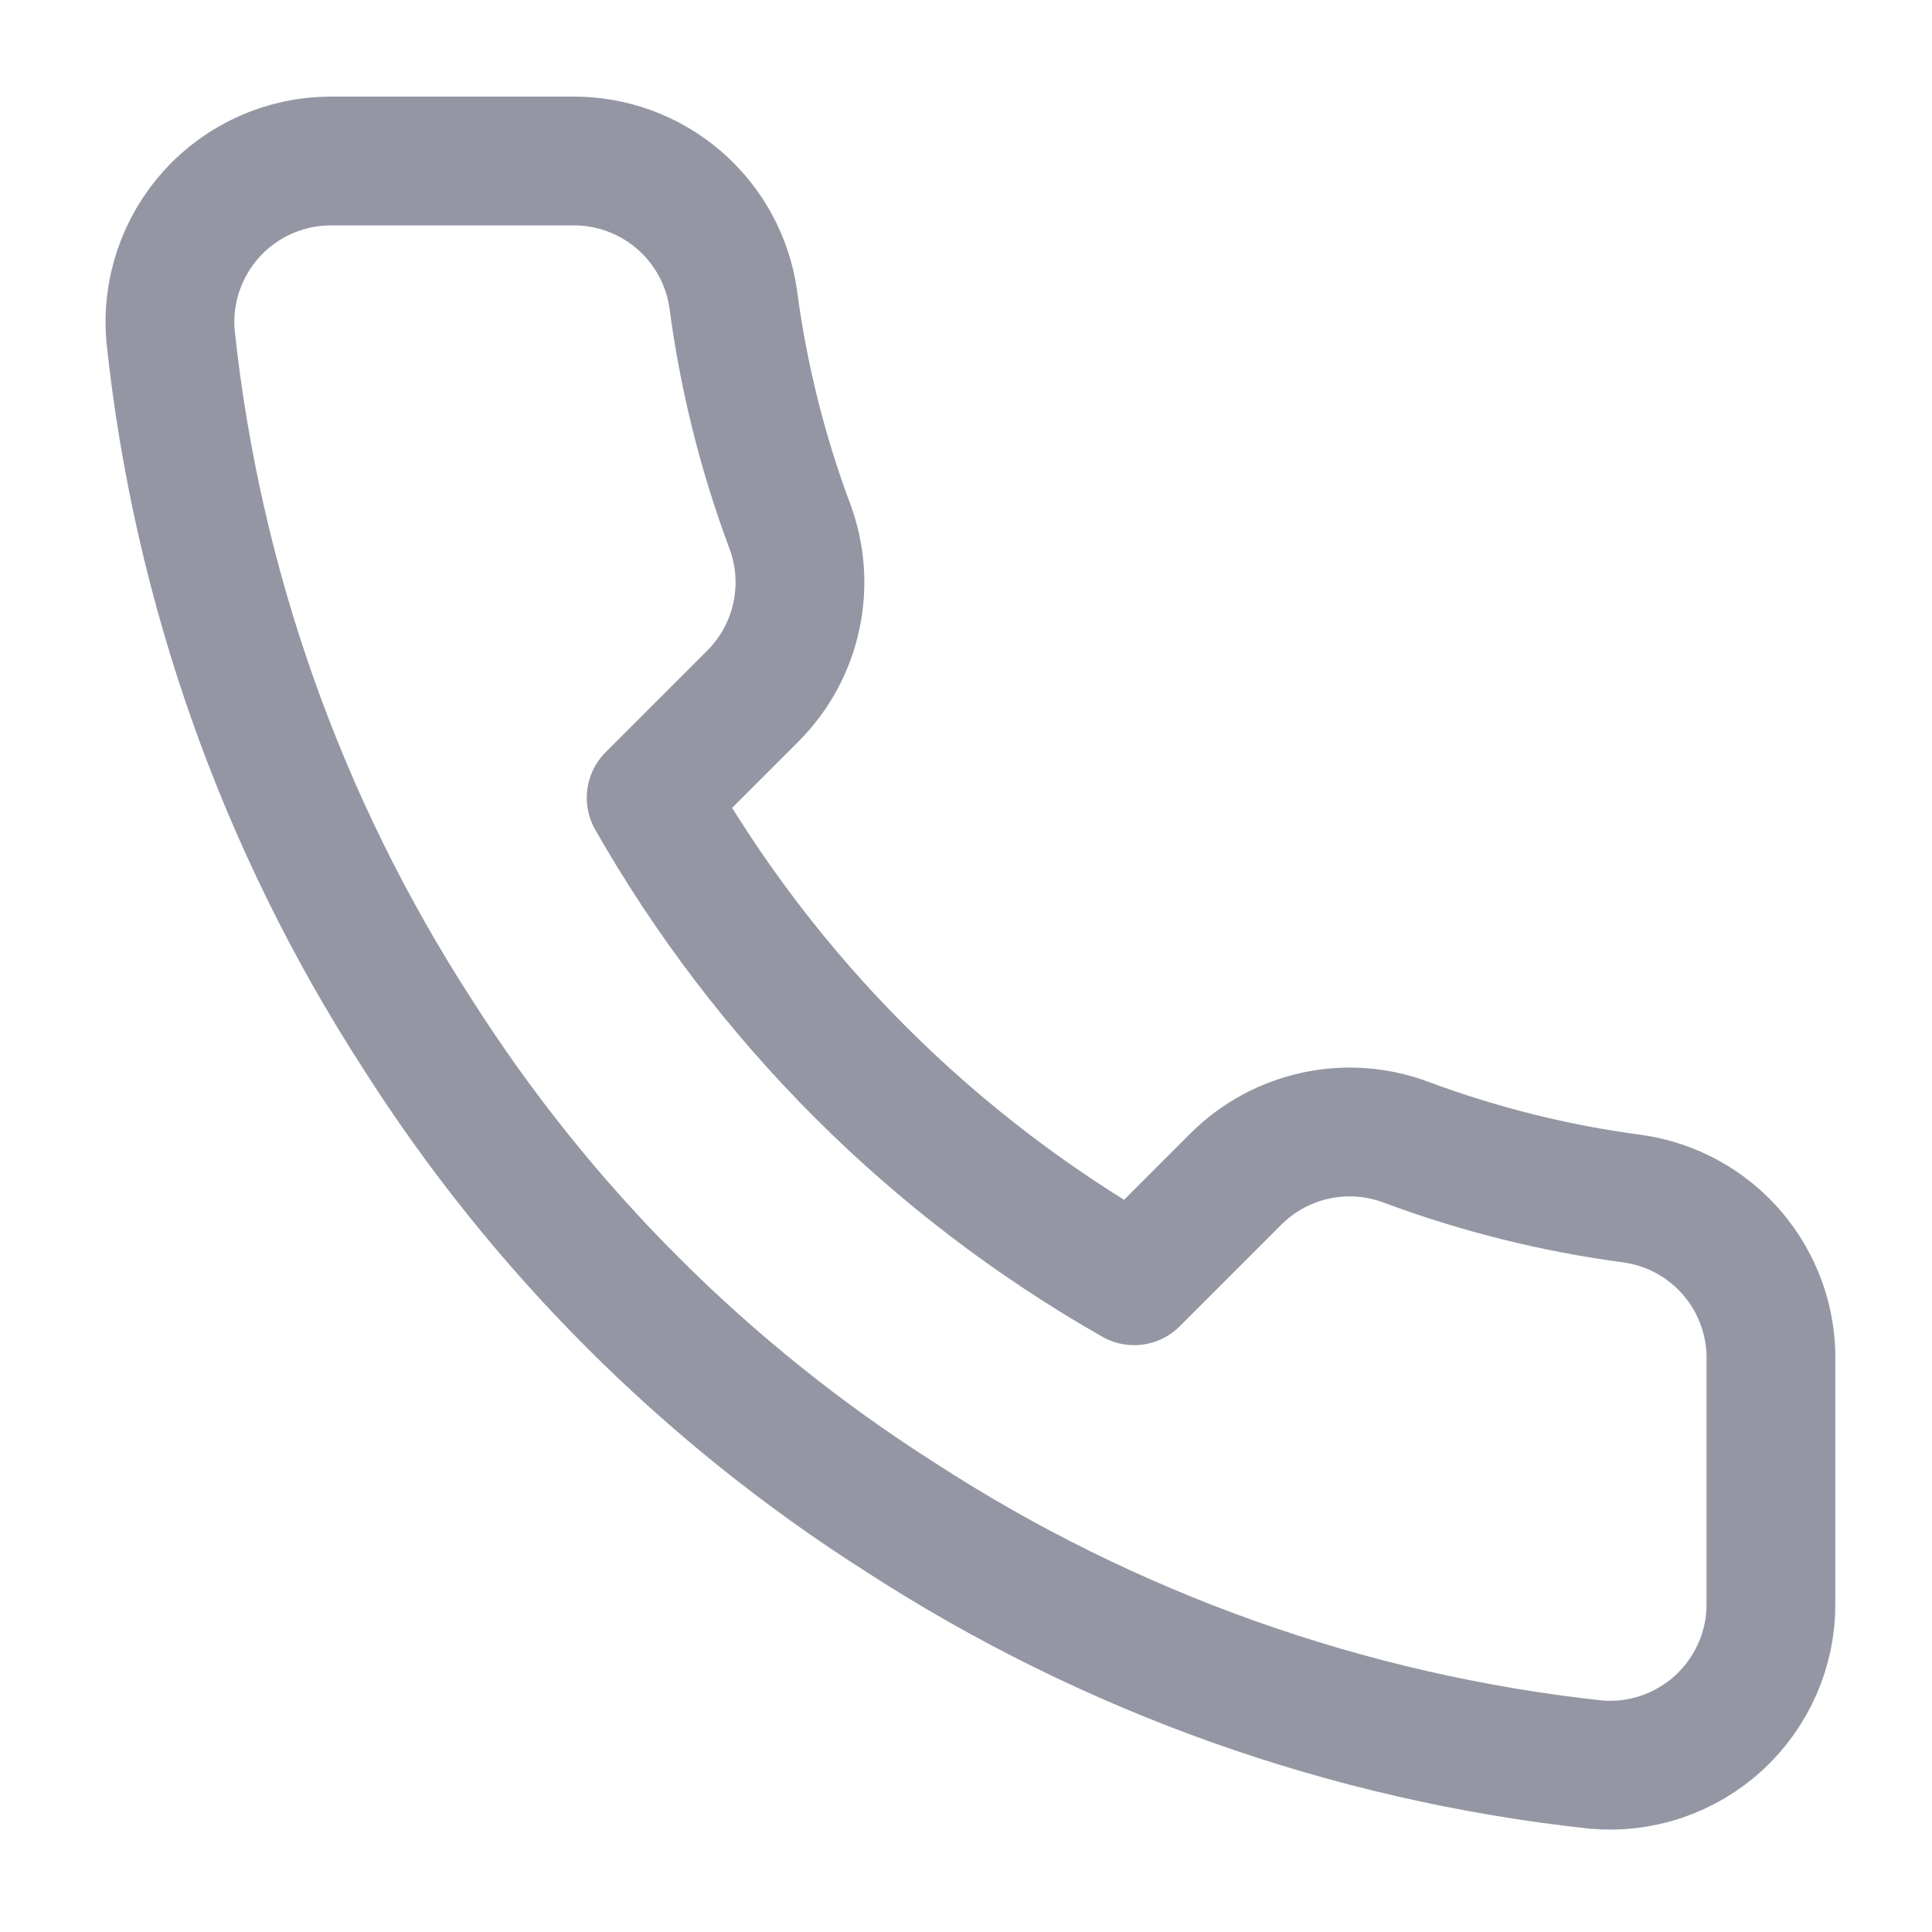 <svg width="24" height="24" viewBox="0 0 24 24" fill="none" xmlns="http://www.w3.org/2000/svg">
<path d="M21.999 16.92V19.92C22.001 20.198 21.944 20.474 21.832 20.729C21.72 20.984 21.557 21.213 21.352 21.402C21.146 21.59 20.904 21.733 20.64 21.823C20.376 21.912 20.097 21.945 19.819 21.92C16.742 21.585 13.786 20.534 11.189 18.85C8.773 17.314 6.725 15.266 5.189 12.85C3.499 10.241 2.448 7.271 2.119 4.18C2.094 3.903 2.127 3.625 2.216 3.361C2.305 3.098 2.447 2.857 2.634 2.651C2.821 2.446 3.049 2.283 3.303 2.17C3.557 2.058 3.832 2 4.109 2H7.109C7.595 1.995 8.065 2.167 8.433 2.483C8.801 2.8 9.042 3.239 9.109 3.72C9.236 4.68 9.471 5.623 9.809 6.53C9.944 6.888 9.973 7.277 9.893 7.651C9.814 8.025 9.628 8.368 9.359 8.64L8.089 9.91C9.513 12.413 11.586 14.486 14.089 15.91L15.359 14.64C15.631 14.371 15.975 14.186 16.349 14.106C16.723 14.026 17.111 14.055 17.469 14.19C18.377 14.528 19.319 14.763 20.279 14.89C20.765 14.958 21.209 15.203 21.526 15.577C21.843 15.952 22.012 16.429 21.999 16.92Z" stroke="#9497A3" stroke-width="1.6" stroke-linecap="round" stroke-linejoin="round"/>
</svg>
